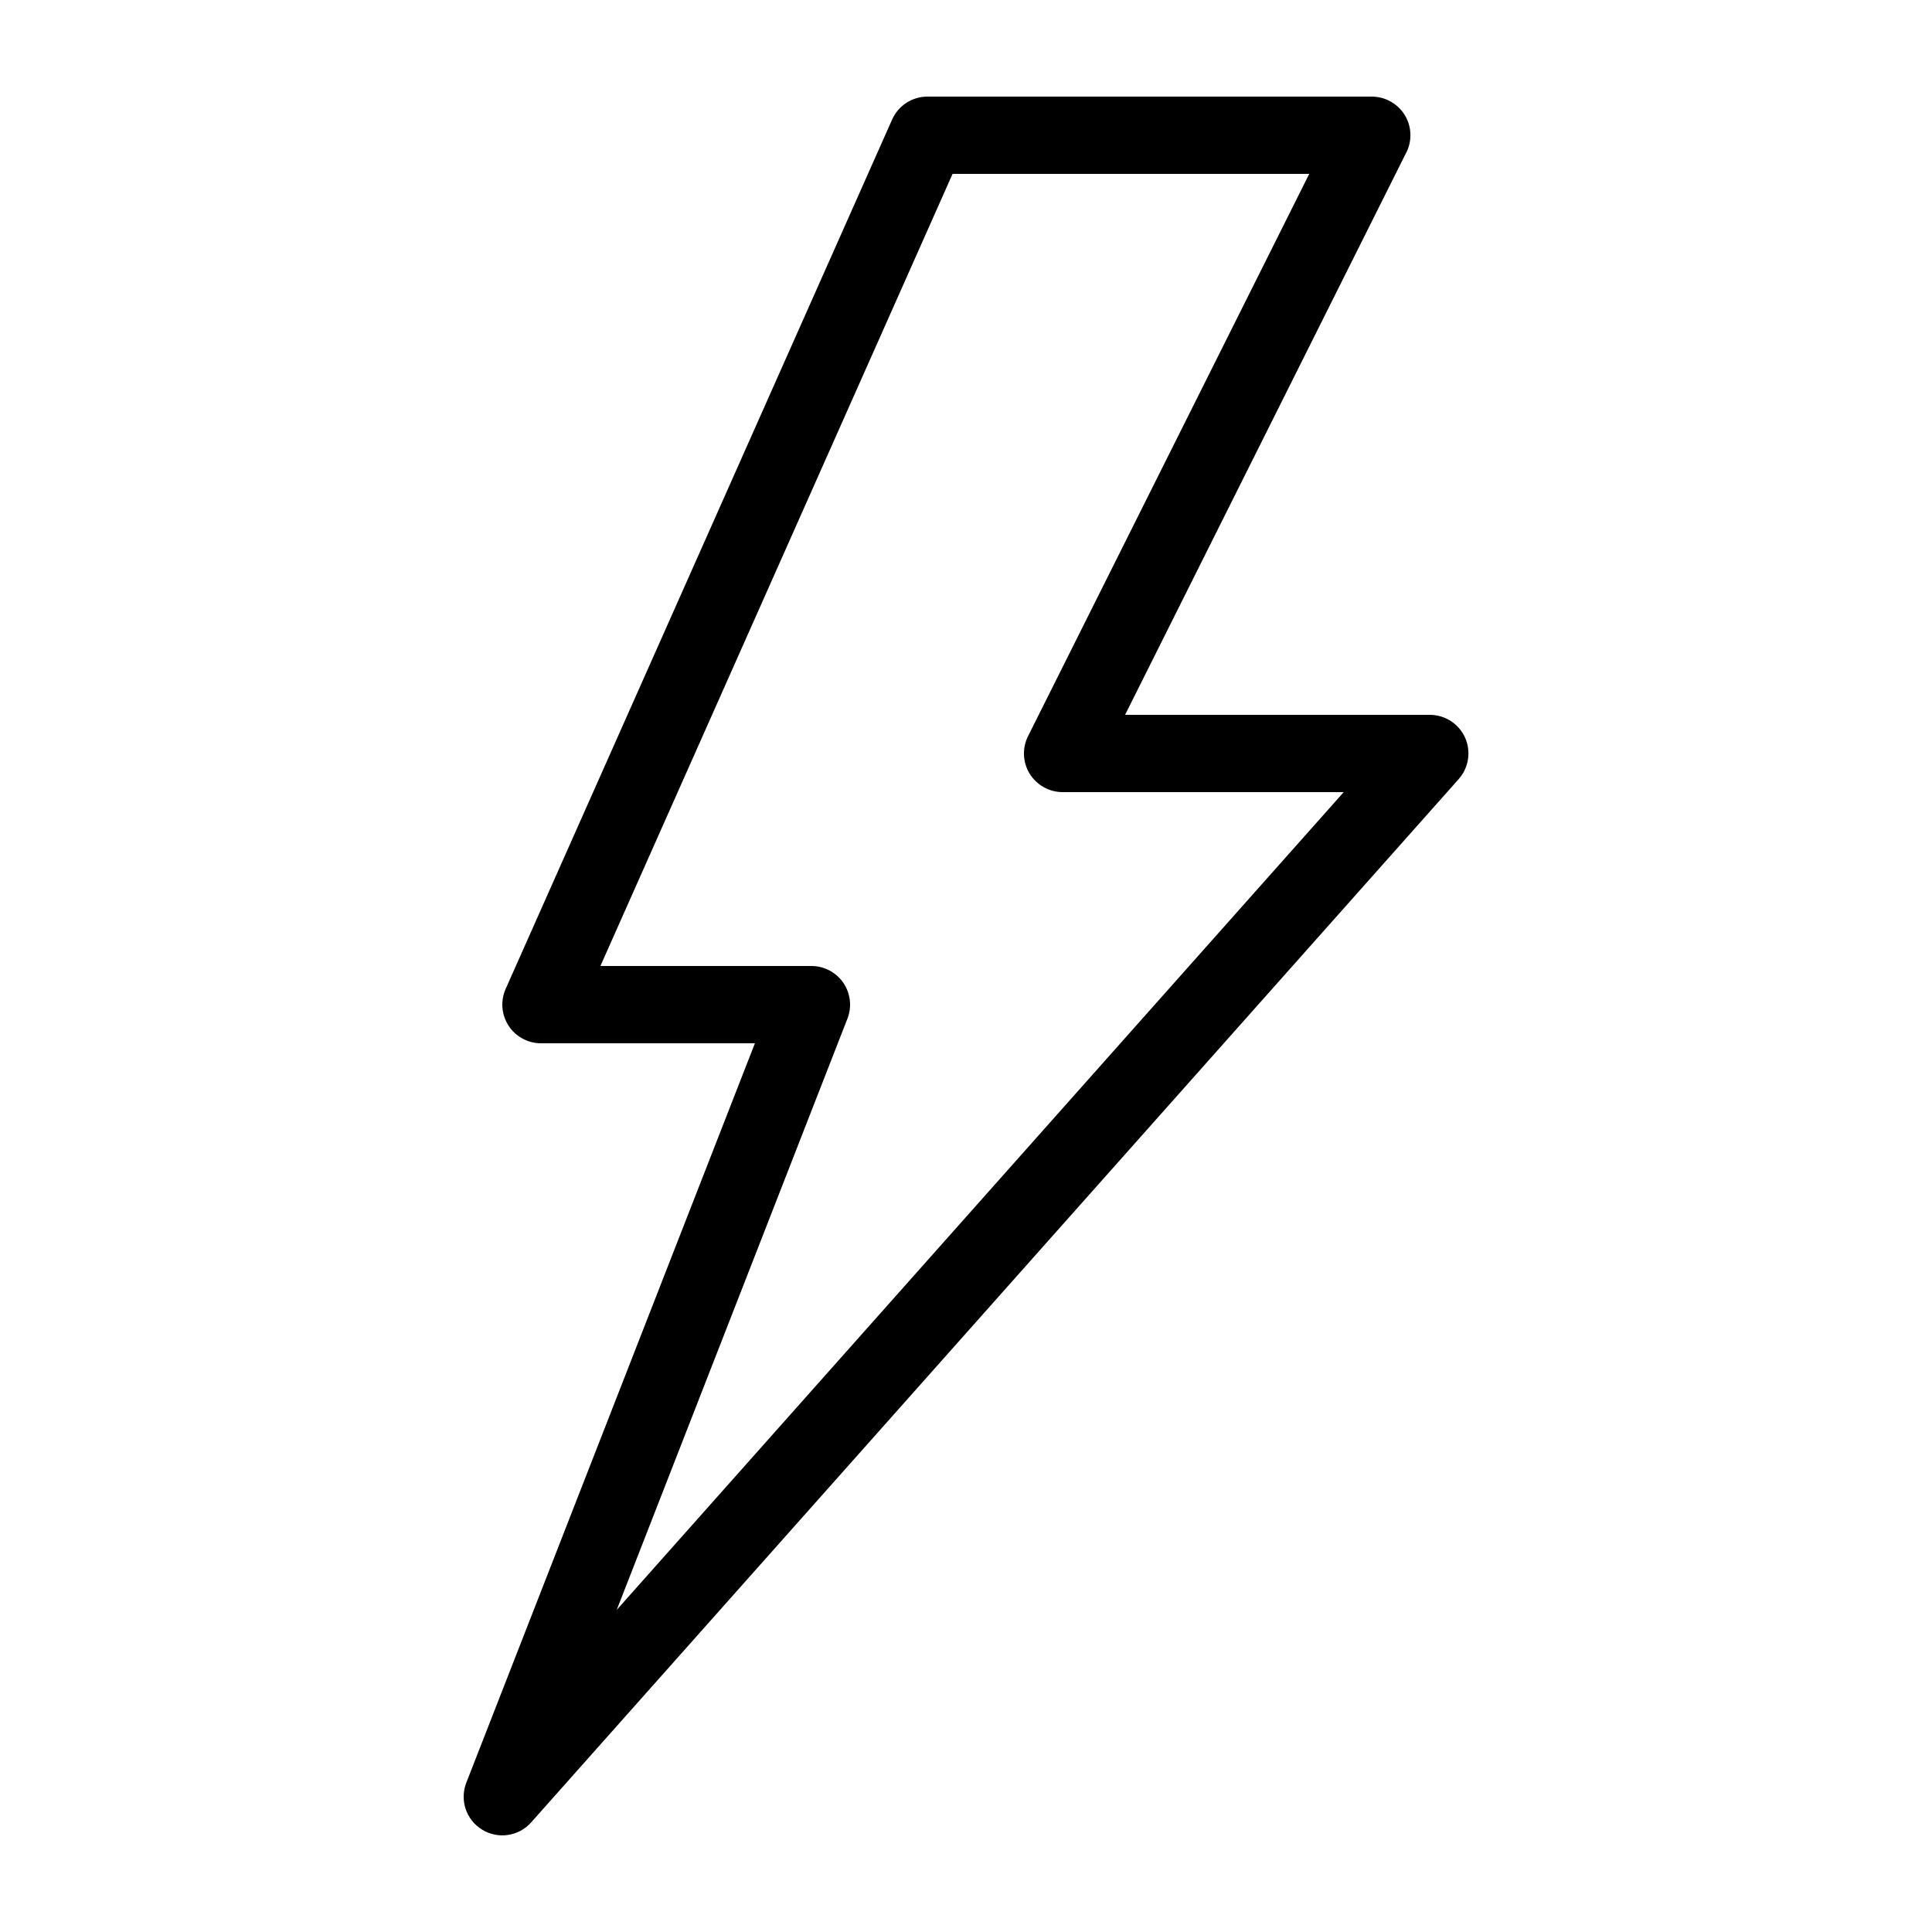 <svg xmlns="http://www.w3.org/2000/svg" viewBox="0 0 1200 1200" version="1.1" height="1200pt" width="1200pt">
 <path d="m576.05 60c-9.469 0-18.094 5.578-21.938 14.25l-240.05 540c-3.281 7.406-2.625 15.984 1.828 22.828 4.406 6.797 12 10.922 20.109 10.922h132.89l-179.26 459.28c-4.219 10.828-0.094 23.109 9.844 29.156 9.891 6.094 22.734 4.172 30.422-4.5l576.1-648c6.281-7.078 7.828-17.156 3.984-25.781-3.891-8.625-12.469-14.156-21.938-14.156h-189.24l174.66-349.26h0.047c3.703-7.453 3.328-16.266-1.031-23.344-4.406-7.078-12.141-11.391-20.438-11.391zm15.609 48h221.53l-174.66 349.26c-3.703 7.453-3.328 16.266 1.031 23.344 4.406 7.078 12.141 11.391 20.438 11.391h174.61l-451.55 507.94 143.29-367.22v0.047c2.906-7.406 1.922-15.75-2.531-22.312-4.5-6.516-11.906-10.453-19.828-10.453h-131.06z"></path>
</svg>
